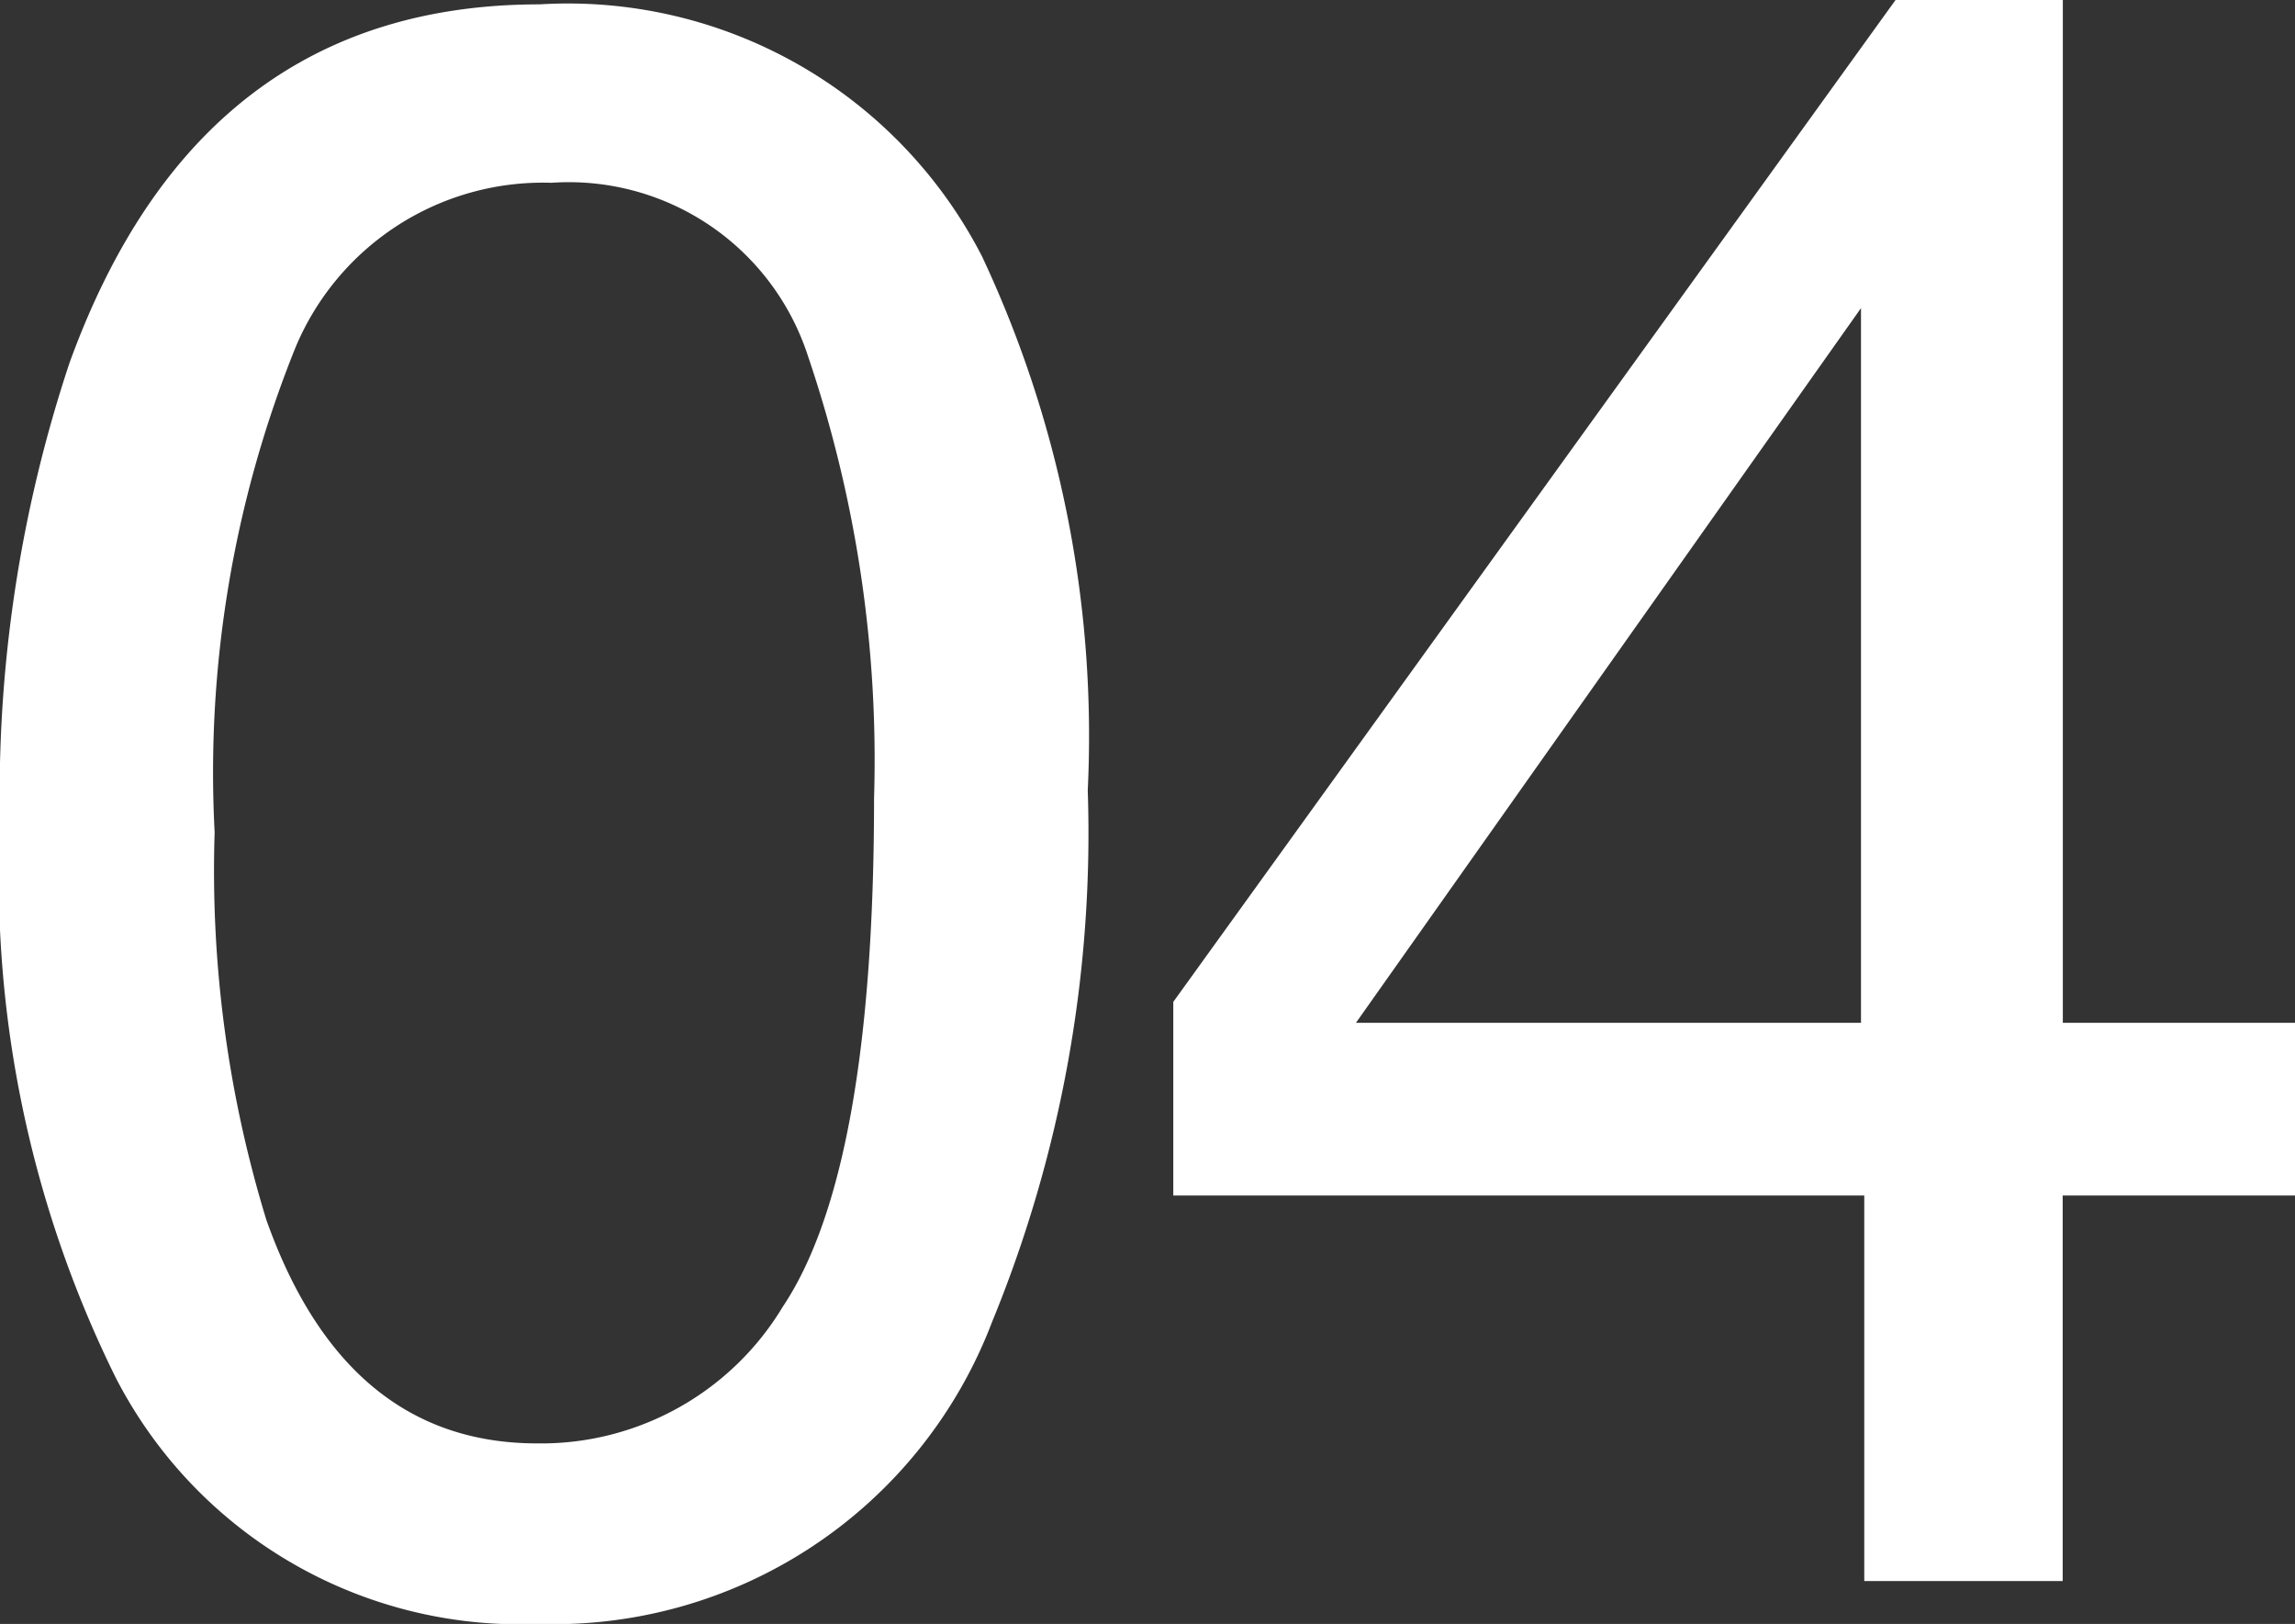 <svg xmlns="http://www.w3.org/2000/svg" width="31.553" height="22.326"><rect width="100%" height="100%" fill="#333333" stroke="none"/><path data-name="パス 10446" d="M7.417.06a6.4 6.4 0 016.085 3.466 15.508 15.508 0 011.453 7.341 17.678 17.678 0 01-1.317 7.311 6.447 6.447 0 01-6.236 4.148 6.245 6.245 0 01-5.813-3.39A15.525 15.525 0 010 11.336a18.774 18.774 0 01.954-6.342Q2.739.06 7.417.06zm-.031 19.784a3.877 3.877 0 003.375-1.877q1.256-1.877 1.256-6.993a17.278 17.278 0 00-.908-6.077 3.456 3.456 0 00-3.527-2.384 3.687 3.687 0 00-3.519 2.263 15.626 15.626 0 00-1.112 6.667 16.374 16.374 0 00.711 5.328q1.091 3.073 3.724 3.073zm18.2-5.782V4.236l-6.944 9.826zm.045 7.674v-5.3h-9.5v-2.662L26.061 0h2.3v14.062h3.194v2.374h-3.196v5.3z" fill="#fff"/></svg>
